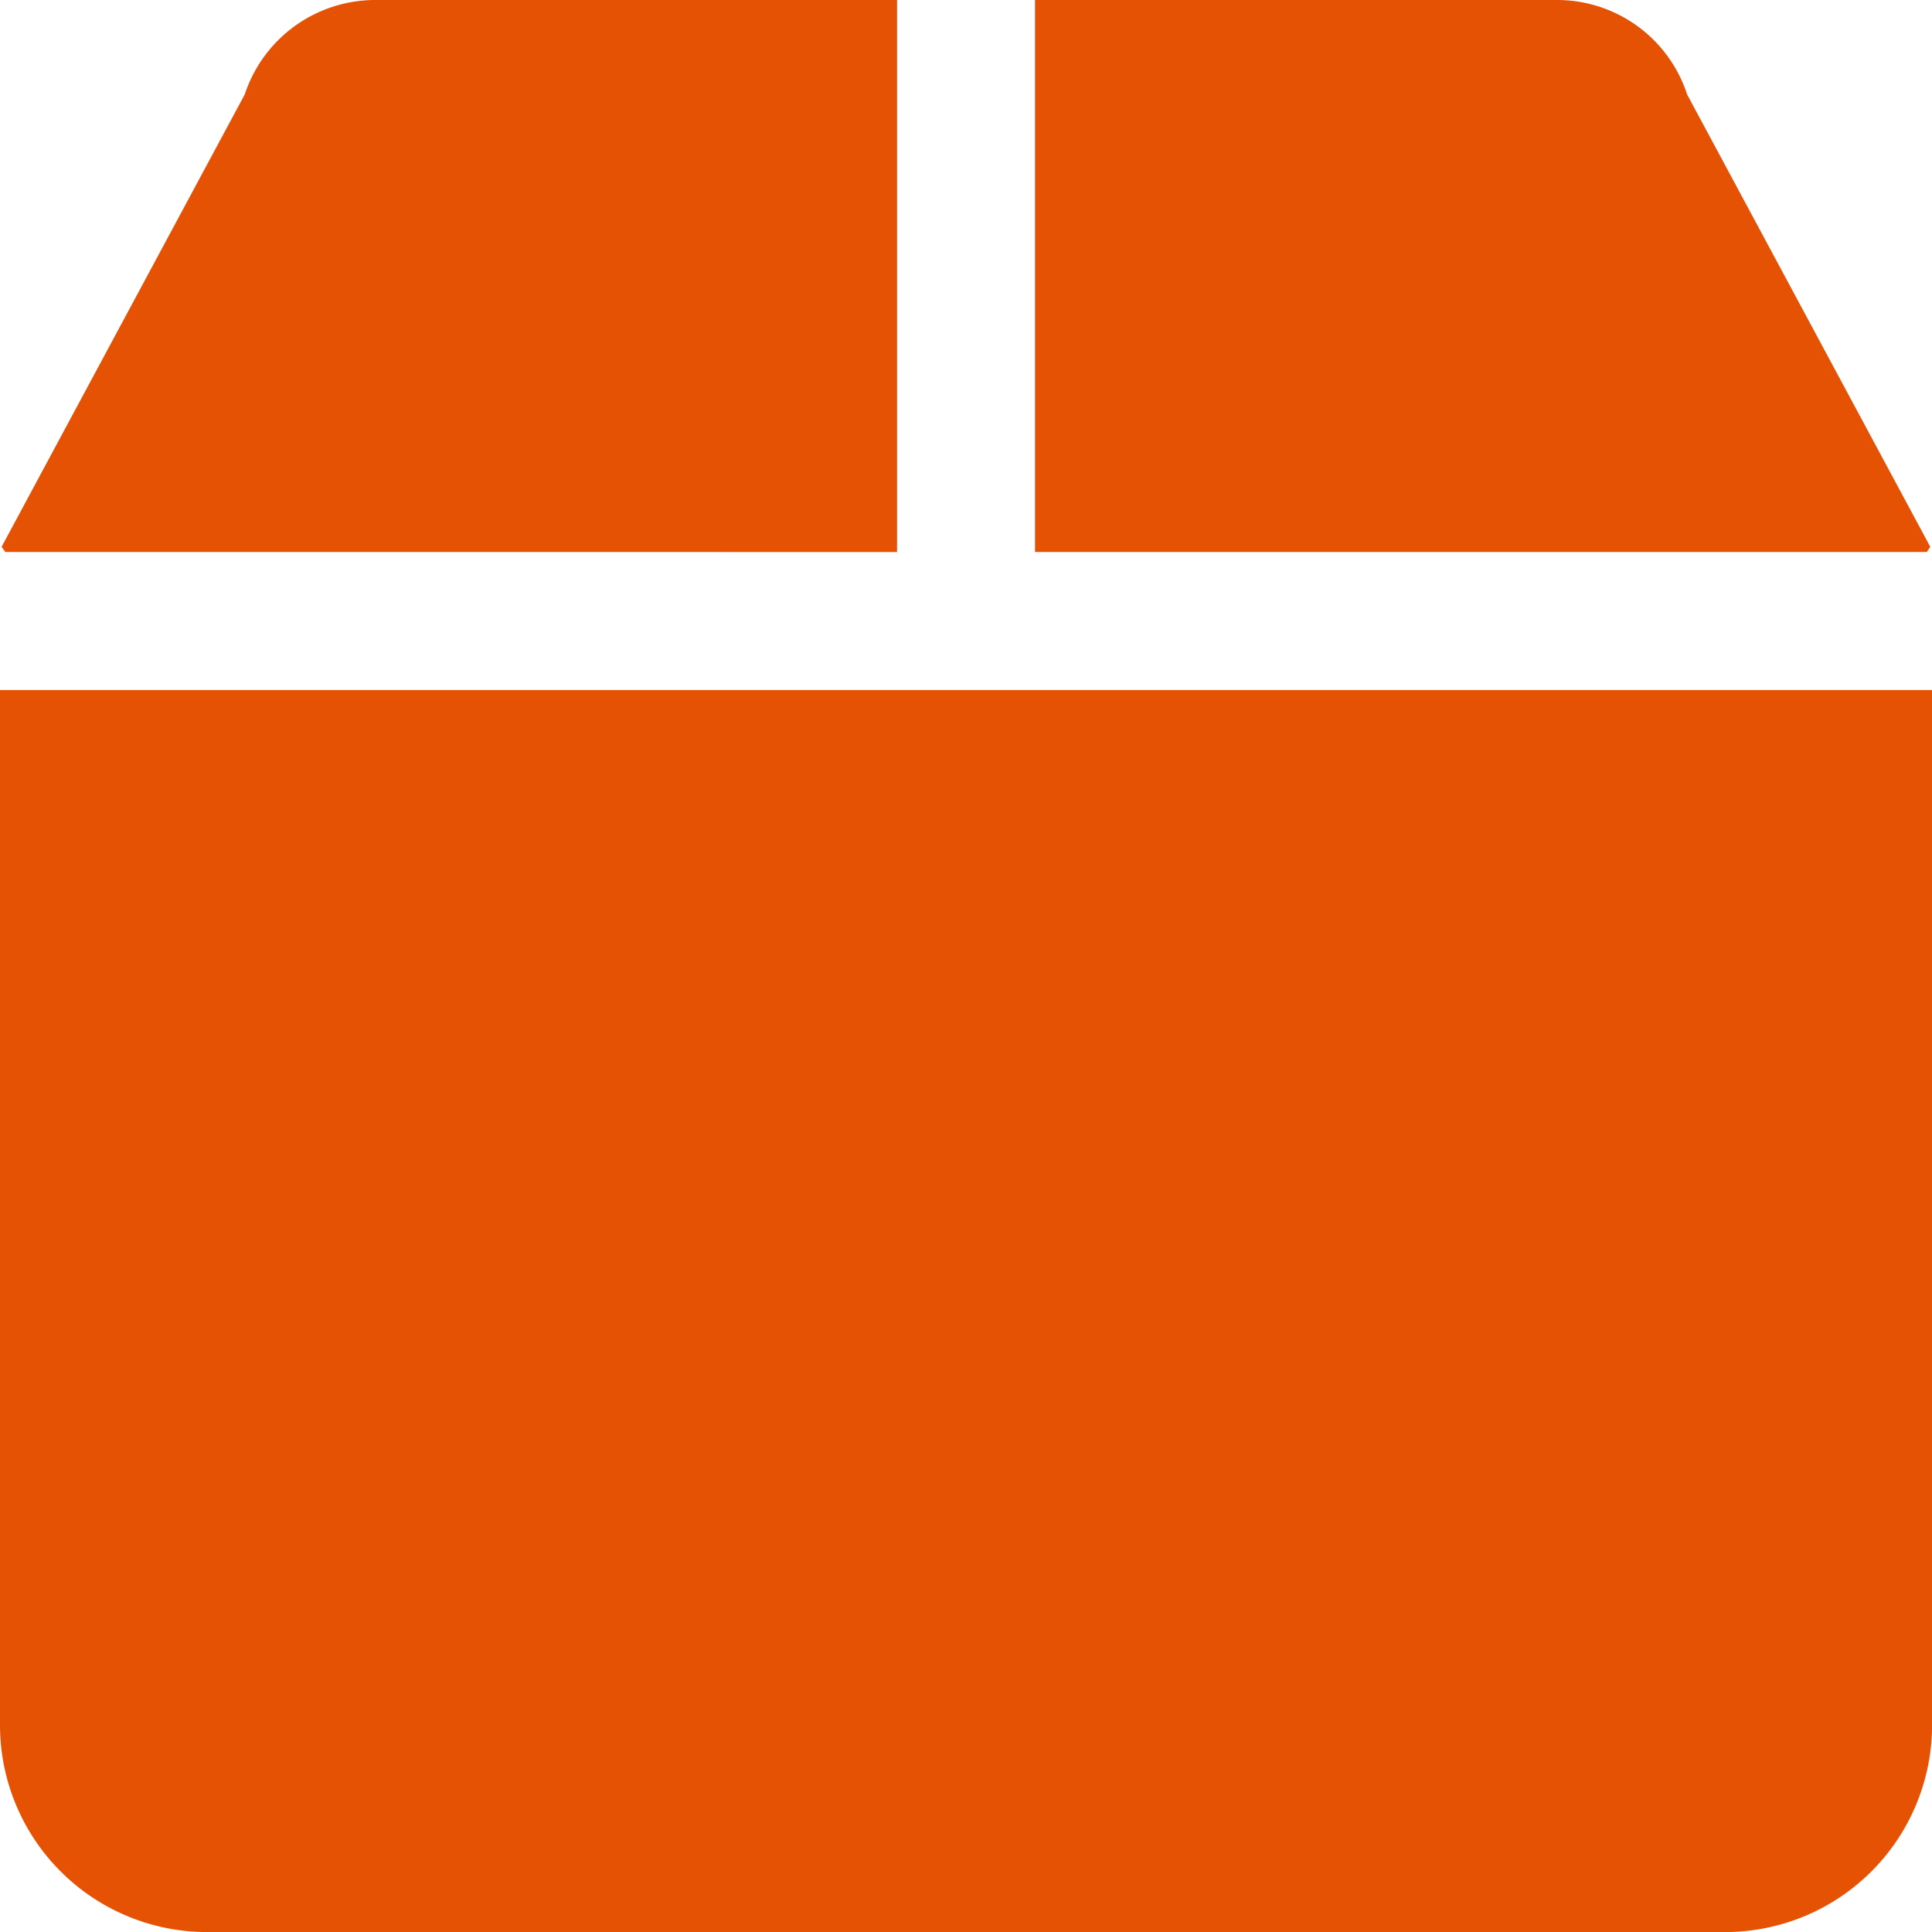 <svg xmlns="http://www.w3.org/2000/svg" width="30.152" height="30.152" viewBox="0 0 30.152 30.152">
  <path id="box-solid" d="M30.125,40.534l-3.795-7.06A2.134,2.134,0,0,0,24.29,32H16.153v8.615H30.071C30.092,40.581,30.105,40.568,30.125,40.534ZM0,42.769V58.922a3.231,3.231,0,0,0,3.231,3.231H26.922a3.231,3.231,0,0,0,3.231-3.231V42.769Zm14-2.154V32H5.864A2.145,2.145,0,0,0,3.82,33.473L.025,40.534l.059.081Z" transform="translate(0 -32)" fill="#e55204"/>
</svg>
